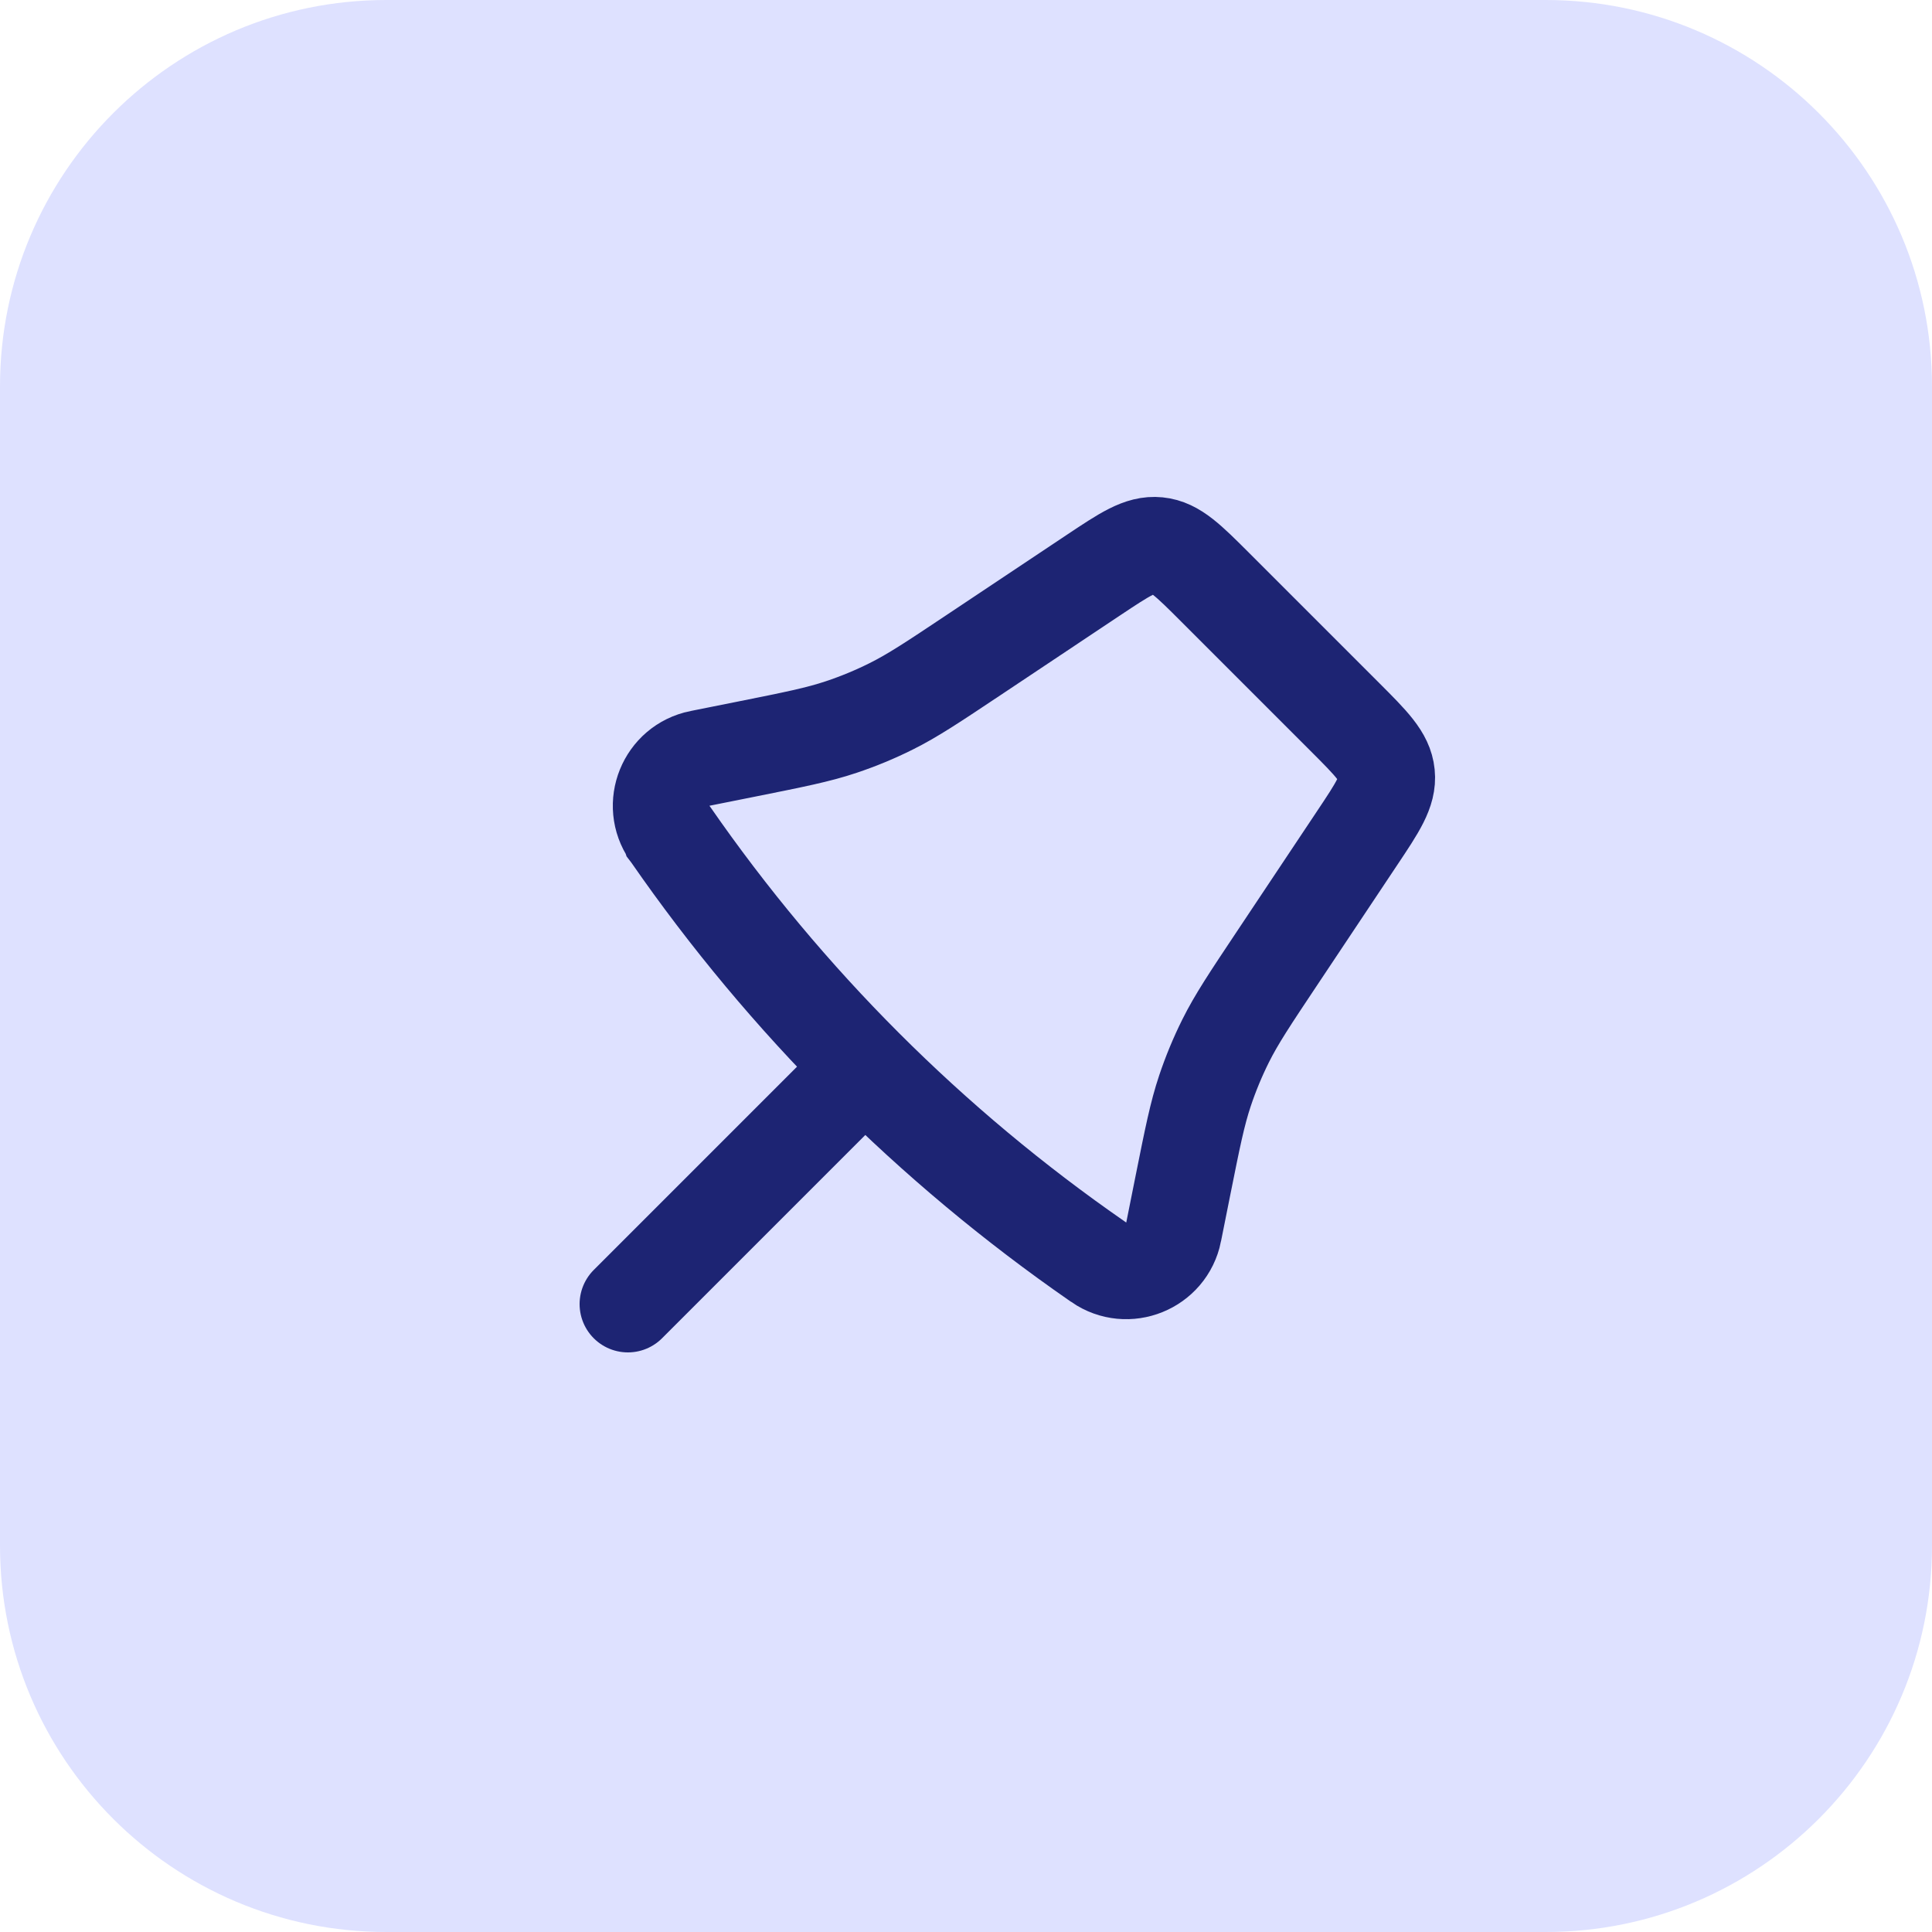<svg width="40" height="40" viewBox="0 0 40 40" fill="none" xmlns="http://www.w3.org/2000/svg">
<path d="M0 8C0 3.582 3.582 0 8 0H32C36.418 0 40 3.582 40 8V32C40 36.418 36.418 40 32 40H8C3.582 40 0 36.418 0 32V8Z" fill="#DEE1FF"/>
<path d="M22.636 11.909C23.289 11.474 23.615 11.256 23.971 11.292C24.327 11.327 24.604 11.604 25.159 12.159L27.841 14.841C28.396 15.396 28.673 15.673 28.708 16.029C28.744 16.385 28.526 16.711 28.09 17.364L26.442 19.837C25.88 20.68 25.599 21.101 25.375 21.551C25.209 21.884 25.066 22.229 24.948 22.582C24.788 23.059 24.689 23.556 24.49 24.549L24.299 25.504C24.299 25.507 24.298 25.509 24.298 25.51C24.156 26.213 23.341 26.542 22.751 26.135C22.75 26.134 22.748 26.133 22.745 26.131V26.131C22.732 26.122 22.726 26.118 22.719 26.113C19.269 23.723 16.277 20.731 13.887 17.281C13.882 17.274 13.878 17.268 13.868 17.255V17.255C13.867 17.252 13.866 17.25 13.865 17.249C13.458 16.659 13.787 15.844 14.49 15.702C14.491 15.702 14.493 15.701 14.496 15.701L15.451 15.51C16.444 15.311 16.941 15.212 17.418 15.052C17.771 14.934 18.116 14.791 18.449 14.625C18.899 14.401 19.32 14.12 20.163 13.558L22.636 11.909Z" stroke="#1D2473" stroke-width="2"/>
<path d="M13 27L17.5 22.5" stroke="#1D2473" stroke-width="2" stroke-linecap="round"/>
</svg>
